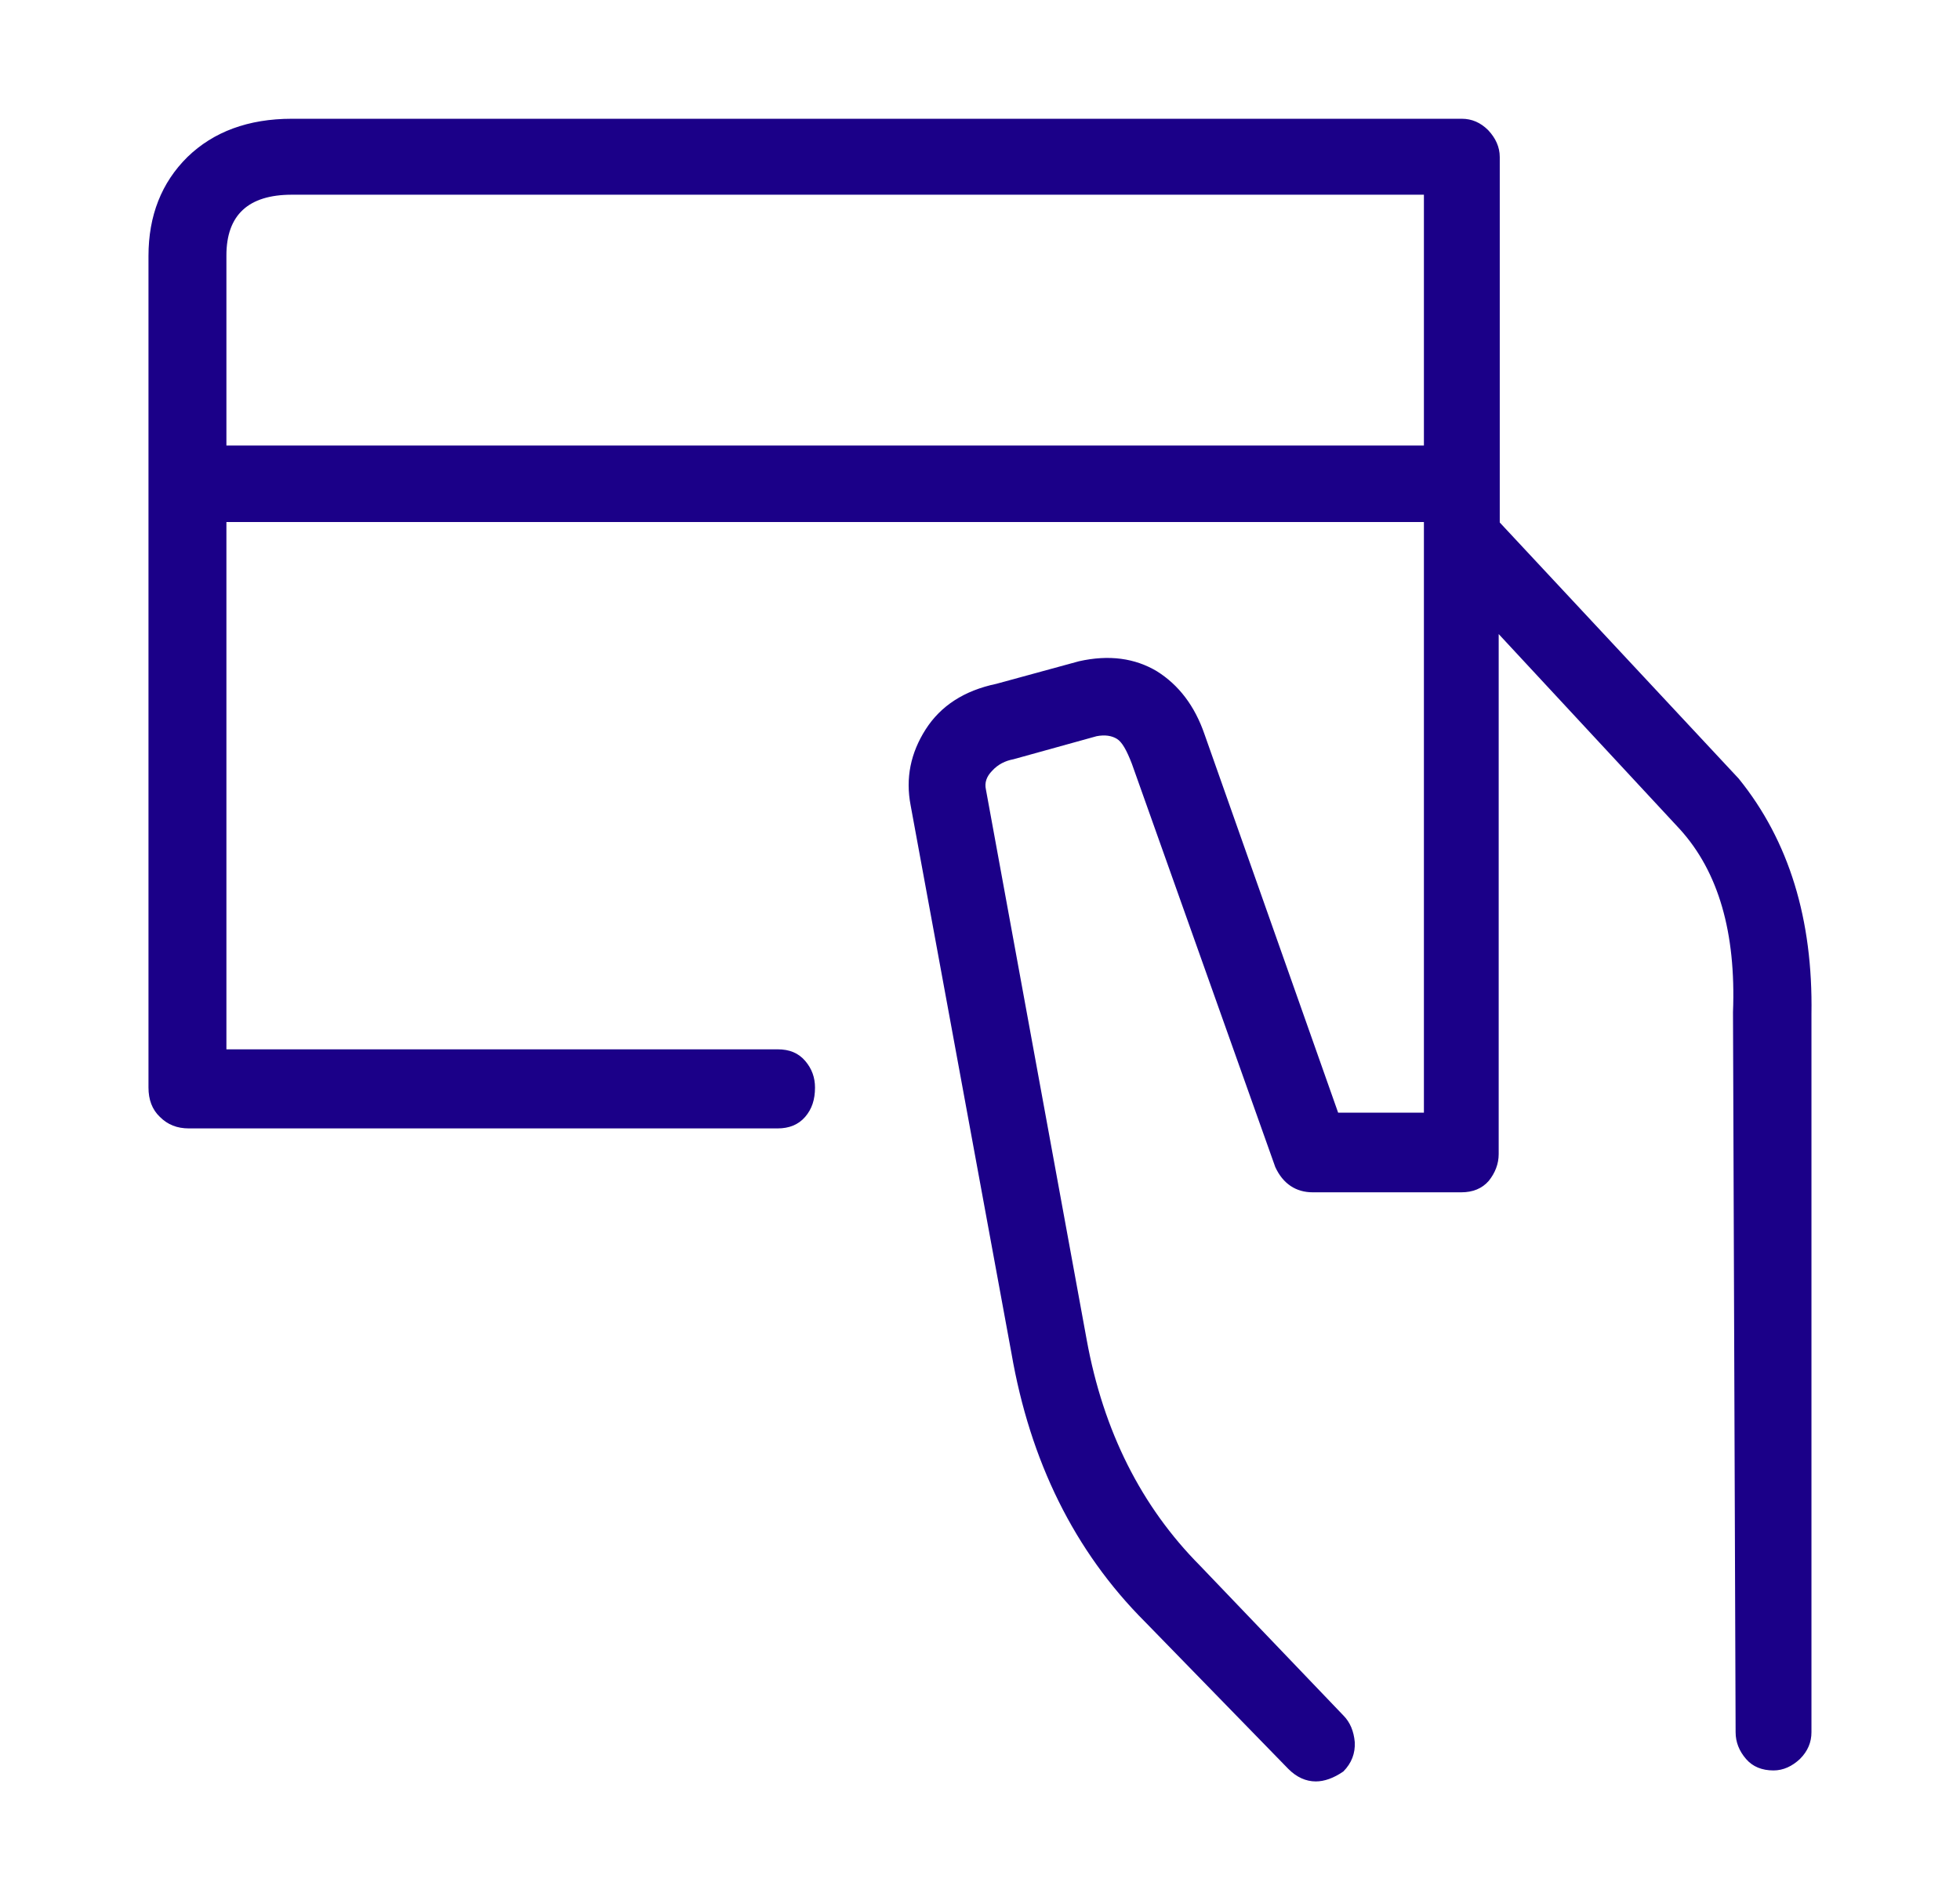 <svg width="33" height="32" viewBox="0 0 33 32" fill="none" xmlns="http://www.w3.org/2000/svg">
<path d="M23.974 3.279H4.914C4.179 3.279 3.812 3.623 3.812 4.302V7.503H23.974V3.279ZM18.166 11.136C18.673 11.022 19.11 11.084 19.478 11.304C19.845 11.534 20.116 11.886 20.282 12.371L22.53 18.738H23.974V8.791H3.812V17.671H13.092C13.293 17.671 13.442 17.733 13.556 17.865C13.67 17.998 13.722 18.147 13.722 18.315C13.722 18.518 13.67 18.677 13.556 18.809C13.442 18.941 13.285 19.003 13.092 19.003H3.182C2.981 19.003 2.824 18.941 2.692 18.809C2.561 18.685 2.5 18.518 2.5 18.315V4.311C2.5 3.632 2.719 3.076 3.156 2.644C3.593 2.22 4.179 2 4.914 2H24.612C24.778 2 24.927 2.062 25.058 2.194C25.181 2.326 25.251 2.476 25.251 2.644V8.799L29.274 13.112C30.123 14.161 30.525 15.484 30.499 17.08V29.171C30.499 29.339 30.438 29.489 30.306 29.621C30.175 29.744 30.026 29.815 29.86 29.815C29.668 29.815 29.51 29.753 29.397 29.621C29.283 29.489 29.222 29.339 29.222 29.171L29.178 17.045C29.23 15.705 28.933 14.682 28.286 13.967L25.233 10.678V19.435C25.233 19.602 25.172 19.753 25.067 19.885C24.953 20.017 24.796 20.079 24.603 20.079H22.102C21.822 20.079 21.603 19.938 21.472 19.655L19.058 12.865C18.97 12.636 18.892 12.495 18.804 12.442C18.717 12.389 18.603 12.371 18.463 12.398L17.064 12.786C16.924 12.812 16.801 12.874 16.705 12.98C16.609 13.077 16.574 13.182 16.6 13.297L18.297 22.566C18.577 24.1 19.215 25.37 20.204 26.366L22.618 28.889C22.732 29.004 22.793 29.153 22.81 29.339C22.819 29.524 22.758 29.691 22.618 29.832C22.452 29.947 22.294 30 22.154 30C21.988 30 21.831 29.93 21.691 29.789L19.276 27.31C18.087 26.12 17.343 24.603 17.029 22.786L15.332 13.562C15.244 13.103 15.332 12.68 15.585 12.283C15.839 11.886 16.233 11.63 16.775 11.516L18.166 11.136Z" fill="#1B0088"/>
</svg>
